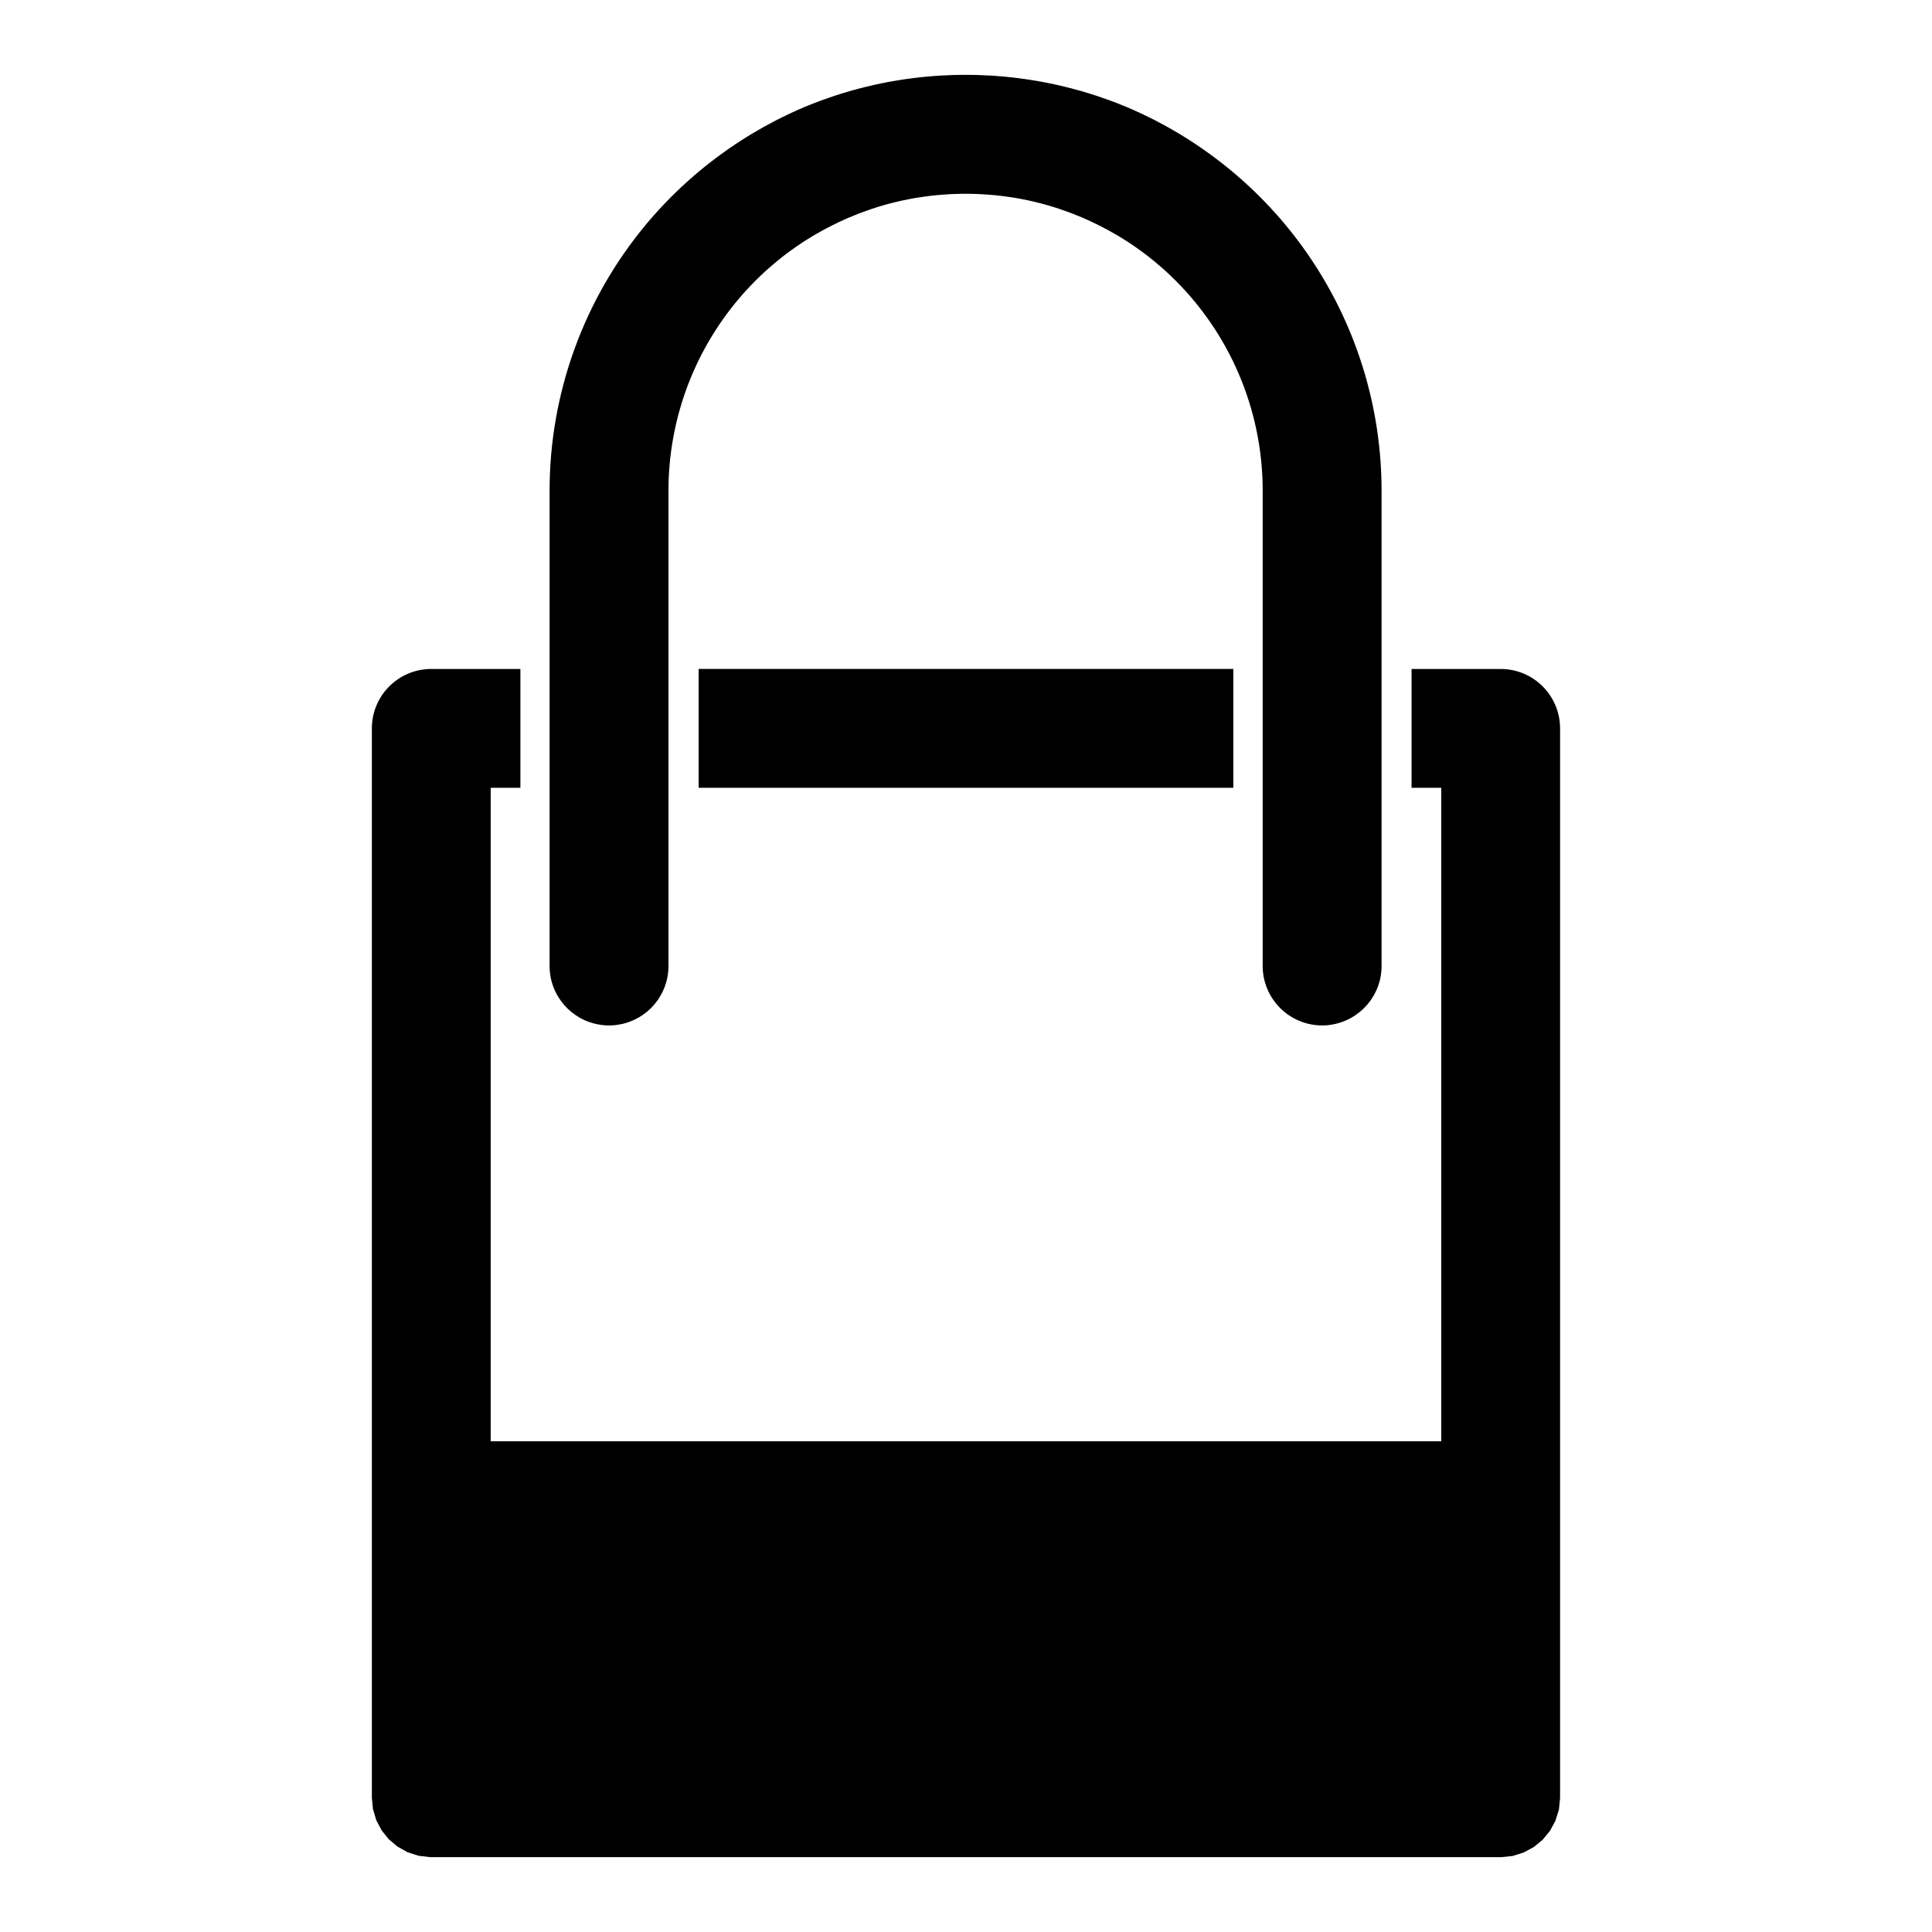 <?xml version="1.0" encoding="UTF-8"?>
<!-- Uploaded to: ICON Repo, www.svgrepo.com, Generator: ICON Repo Mixer Tools -->
<svg fill="#000000" width="800px" height="800px" version="1.1" viewBox="144 144 512 512" xmlns="http://www.w3.org/2000/svg">
 <path d="m557.44 620.51-0.316 3.086-0.93 2.945-1.449 2.676-1.922 2.332-2.332 1.922-2.676 1.449-2.945 0.93-2.977 0.316h-283.88l-3.086-0.363-2.93-0.945-2.66-1.496-2.312-1.938-1.891-2.363-1.418-2.691-0.883-2.977-0.285-2.977v-283.39c0-8.691 7.055-15.742 15.742-15.742h23.617v31.488h-7.871v173.18h251.91v-173.18h-7.871v-31.488h23.617c8.691 0 15.742 7.055 15.742 15.742v283.49zm-157.44-456.67h0.691l0.676 0.016h0.676l0.691 0.016 0.676 0.016 0.691 0.031 2.027 0.094 0.691 0.031 1.352 0.094 0.676 0.062 0.676 0.047 1.352 0.125 0.676 0.078 0.676 0.062 0.66 0.078 0.676 0.078 1.352 0.188 0.66 0.078 0.676 0.109 0.66 0.094 0.676 0.109 1.32 0.219 0.676 0.125 0.66 0.109 0.66 0.125 0.66 0.141 0.66 0.125 1.98 0.422 0.645 0.156 1.32 0.312 0.645 0.156 0.66 0.172 0.645 0.156 0.645 0.188 0.66 0.172 0.645 0.172 1.289 0.375 0.645 0.203 0.645 0.188 0.629 0.203 1.289 0.406 0.629 0.219 0.645 0.219 1.887 0.656 1.887 0.703 1.258 0.5 0.613 0.25 0.629 0.25 0.613 0.25 0.613 0.27 0.629 0.27 0.613 0.27 0.613 0.285 0.613 0.27 0.598 0.285 0.613 0.285 0.613 0.301 0.598 0.285 0.598 0.301 0.613 0.301 0.598 0.301 0.598 0.316 0.582 0.316 1.195 0.633 0.582 0.316 0.598 0.332 1.164 0.664 0.582 0.348 0.582 0.332 1.164 0.695 0.566 0.348 0.582 0.363 2.266 1.453 0.566 0.379 0.551 0.379 0.566 0.379 0.551 0.379 2.203 1.578 0.551 0.41 0.535 0.395 0.535 0.41 0.551 0.41 0.535 0.426 0.535 0.41 0.52 0.426 0.535 0.426 0.52 0.426 0.535 0.441 0.52 0.426 1.039 0.883 0.504 0.457 0.52 0.441 2.016 1.828 0.504 0.473 0.488 0.473 0.504 0.473 0.488 0.473 0.488 0.488 0.488 0.473 0.473 0.488 0.488 0.488 0.473 0.488 0.473 0.504 0.473 0.488 0.473 0.504 1.828 2.016 0.441 0.52 0.457 0.504 0.504 0.613 0.41 0.473 0.395 0.473c16.344 19.695 25.395 44.57 25.395 70.375v125.95c0 7.871-5.793 14.406-13.352 15.555l-0.395 0.062-0.395 0.047-0.395 0.031-0.41 0.031-0.395 0.016h-0.82l-0.395-0.016-0.41-0.031-0.395-0.031-0.395-0.047-0.789-0.125c-7.367-1.309-12.957-7.746-12.957-15.492v-125.95c0-18.246-6.328-35.832-17.789-49.844l-0.031-0.047-1.887-2.215-0.645-0.723-0.66-0.707-0.676-0.723-0.676-0.691-0.676-0.707-0.707-0.676-0.691-0.676-0.707-0.676-0.723-0.66-0.723-0.645-2.215-1.887-0.754-0.598-0.754-0.613-1.539-1.164-1.578-1.133-0.789-0.551-1.609-1.07-0.82-0.52-1.641-1.008-0.836-0.488-1.672-0.945-0.852-0.457-1.703-0.883-1.734-0.852-1.734-0.789-0.883-0.395-0.898-0.363-0.883-0.363-0.898-0.363-1.797-0.664-0.914-0.316-0.898-0.316-0.93-0.301-0.914-0.285-0.914-0.27-0.93-0.27-0.93-0.25-0.93-0.234-0.945-0.234-0.93-0.219-0.945-0.203-1.891-0.375-0.945-0.172-0.961-0.156-0.961-0.141-0.945-0.141-0.961-0.125-0.977-0.109-0.961-0.109-0.961-0.078-0.977-0.078-0.961-0.062-0.977-0.062-0.977-0.047-0.977-0.016-0.977-0.031h-1.953l-0.977 0.031-0.977 0.016-0.977 0.047-0.977 0.062-0.961 0.062-0.977 0.078-0.961 0.078-0.961 0.109-0.977 0.109-0.961 0.125-0.945 0.141-0.961 0.141-0.961 0.156-0.945 0.172-1.891 0.375-0.945 0.203-0.93 0.219-0.945 0.234-0.93 0.234-0.93 0.25-0.93 0.27-0.914 0.27-0.914 0.285-0.93 0.301-0.898 0.316-0.914 0.316-1.797 0.664-0.898 0.363-0.883 0.363-0.898 0.363-0.883 0.395-1.734 0.789-1.734 0.852-1.703 0.883-0.852 0.457-1.672 0.945-0.836 0.488-1.641 1.008-0.82 0.52-1.609 1.07-0.789 0.551-1.578 1.133-1.539 1.164-0.754 0.613-0.754 0.598-2.215 1.887-0.723 0.645-0.723 0.66-0.707 0.676-0.691 0.676-0.707 0.676-0.676 0.707-0.676 0.691-0.676 0.723-0.66 0.707-0.645 0.723-1.887 2.215-0.031 0.047c-11.461 14.012-17.789 31.598-17.789 49.844v125.95c0 7.746-5.59 14.184-12.957 15.492l-0.789 0.125-0.395 0.047-0.395 0.031-0.41 0.031-0.395 0.016h-0.82l-0.395-0.016-0.41-0.031-0.395-0.031-0.395-0.047-0.395-0.062c-7.559-1.148-13.352-7.684-13.352-15.555v-125.95c0-25.805 9.055-50.68 25.395-70.375l0.426-0.52 0.883-1.039 0.457-0.504 0.441-0.52 1.828-2.016 0.473-0.504 0.473-0.488 0.473-0.504 0.473-0.488 0.488-0.488 0.473-0.488 0.488-0.473 0.488-0.488 0.488-0.473 0.504-0.473 0.488-0.473 0.504-0.473 2.016-1.828 0.52-0.441 0.504-0.457 1.039-0.883 0.52-0.426 0.535-0.441 0.52-0.426 0.535-0.426 0.52-0.426 0.535-0.41 0.535-0.426 0.551-0.41 0.535-0.41 0.535-0.395 0.551-0.41 2.203-1.578 0.551-0.379 0.566-0.379 0.551-0.379 0.566-0.379 2.266-1.453 0.582-0.363 0.566-0.348 1.164-0.695 0.582-0.332 0.582-0.348 1.164-0.664 0.598-0.332 0.582-0.316 1.195-0.633 0.582-0.316 0.598-0.316 0.598-0.301 0.613-0.301 0.598-0.301 0.598-0.285 0.613-0.301 0.613-0.285 0.598-0.285 0.613-0.27 0.613-0.285 0.613-0.27 0.629-0.27 0.613-0.27 0.613-0.25 0.629-0.25 0.613-0.25 1.258-0.5 1.887-0.703 1.887-0.656 0.645-0.219 0.629-0.219 1.289-0.406 0.629-0.203 0.645-0.188 0.645-0.203 1.289-0.375 0.645-0.172 0.66-0.172 0.645-0.188 0.645-0.156 0.66-0.172 0.645-0.156 1.32-0.312 0.645-0.156 1.98-0.422 0.66-0.125 0.66-0.141 0.66-0.125 0.66-0.109 0.676-0.125 1.32-0.219 0.676-0.109 0.66-0.094 0.676-0.109 0.66-0.078 1.352-0.188 0.676-0.078 0.66-0.078 0.676-0.062 0.676-0.078 1.352-0.125 0.676-0.047 0.676-0.062 1.352-0.094 0.691-0.031 2.027-0.094 0.691-0.031 0.676-0.016 0.691-0.016h0.676l0.691-0.016zm70.848 188.93h-141.7v-31.488h141.7z" fill-rule="evenodd"/>
</svg>